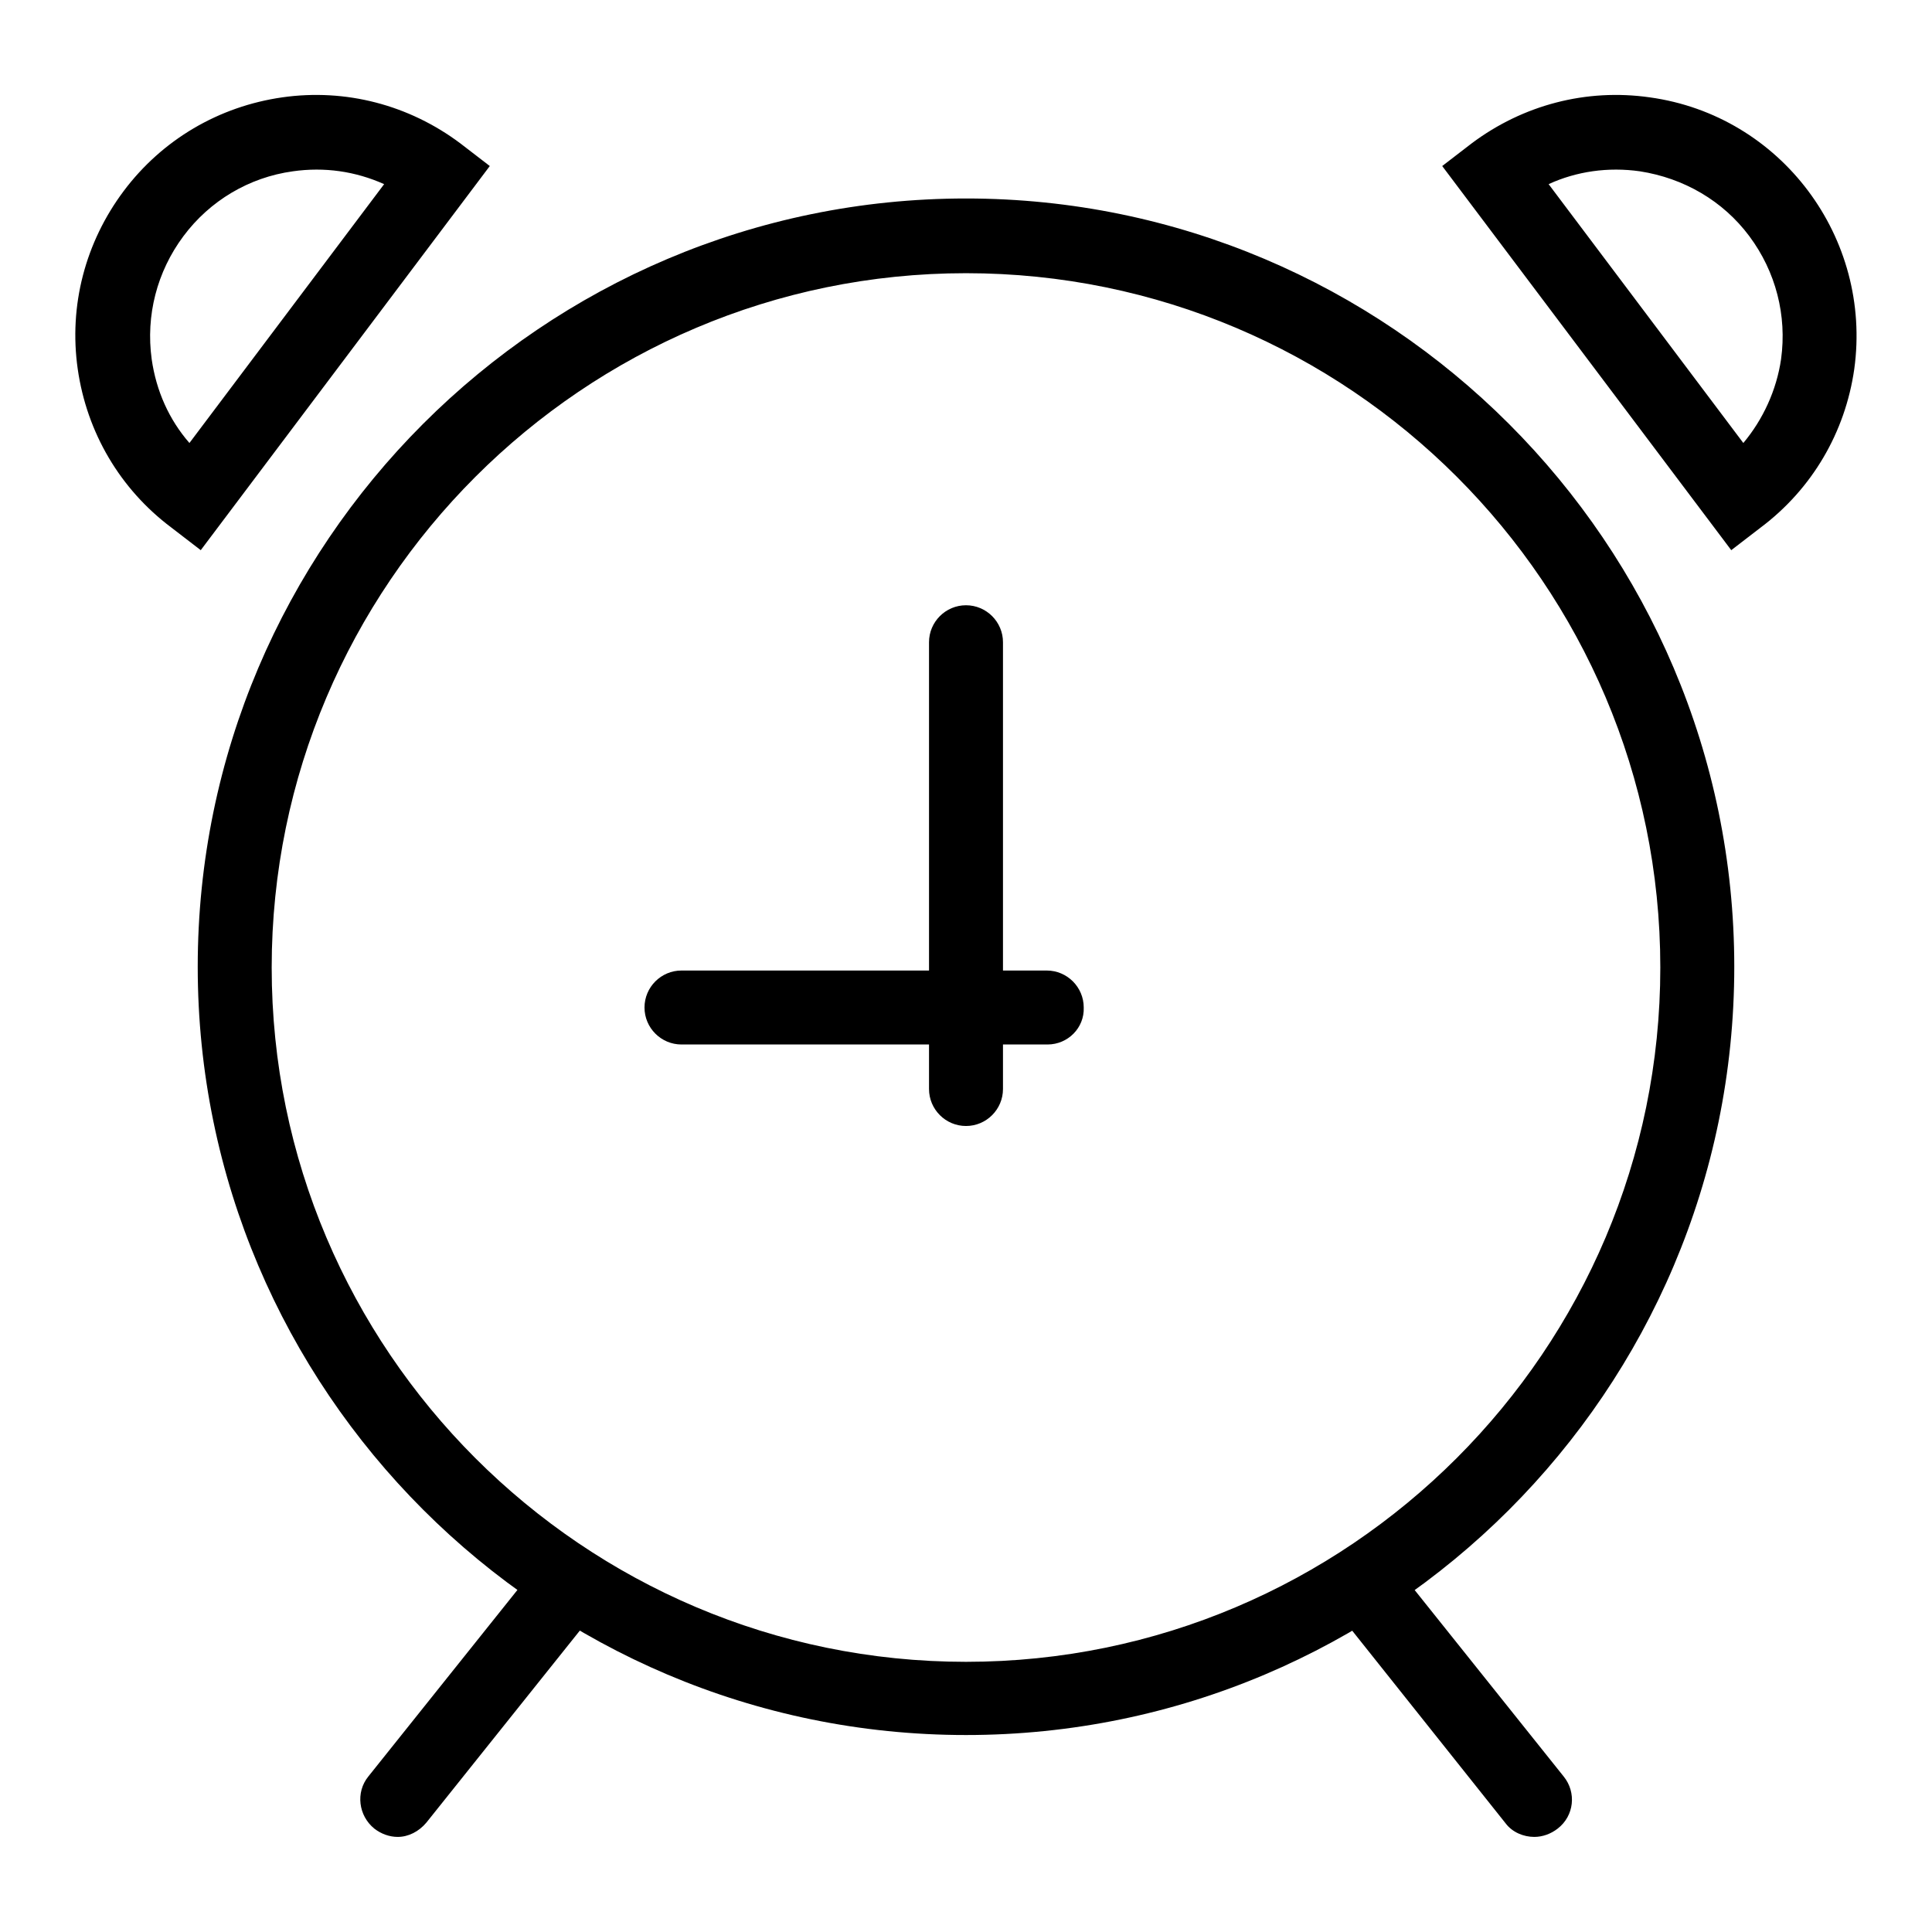 <?xml version="1.0" encoding="utf-8"?>
<!-- Svg Vector Icons : http://www.onlinewebfonts.com/icon -->
<!DOCTYPE svg PUBLIC "-//W3C//DTD SVG 1.1//EN" "http://www.w3.org/Graphics/SVG/1.1/DTD/svg11.dtd">
<svg version="1.1" xmlns="http://www.w3.org/2000/svg" xmlns:xlink="http://www.w3.org/1999/xlink" x="0px" y="0px" viewBox="0 0 256 256" enable-background="new 0 0 256 256" xml:space="preserve">
<g> <path fill="#000000" d="M128,229.9c-56.1,0-101.8-45.7-101.8-101.8C26.2,72,71.9,26.3,128,26.3c56.1,0,101.8,45.7,101.8,101.8 C229.8,184.3,184.1,229.9,128,229.9z M128,36.2c-50.7,0-92,41.3-92,92c0,50.7,41.3,92,92,92c50.7,0,92-41.3,92-92 C220,77.4,178.7,36.2,128,36.2z M52.7,243.4c-1.1,0-2.2-0.4-3.1-1.1c-2.1-1.7-2.5-4.8-0.8-6.9l21.5-26.9c1.7-2.1,4.8-2.5,6.9-0.8 c2.1,1.7,2.5,4.8,0.8,6.9l-21.5,26.9C55.5,242.7,54.1,243.4,52.7,243.4z M203.3,243.4c-1.4,0-2.9-0.6-3.8-1.8L178,214.6 c-1.7-2.1-1.4-5.2,0.8-6.9c2.1-1.7,5.2-1.3,6.9,0.8l21.5,26.9c1.7,2.1,1.4,5.2-0.8,6.9C205.5,243,204.4,243.4,203.3,243.4z  M26.6,72.9l-3.9-3c-6.8-5.1-11.2-12.6-12.4-21c-1.2-8.4,1-16.8,6.1-23.6c5.1-6.8,12.6-11.2,21-12.4h0c8.4-1.2,16.8,1,23.6,6.1 l3.9,3L26.6,72.9z M38.8,22.7c-5.8,0.8-11,3.9-14.5,8.6c-3.5,4.7-5,10.5-4.2,16.3c0.6,4.2,2.3,8,5,11.1l25.8-34.3 C47.1,22.7,43,22.1,38.8,22.7L38.8,22.7L38.8,22.7z M229.4,72.9L191.1,22l3.9-3c6.8-5.1,15.2-7.3,23.6-6.1 c17.4,2.4,29.5,18.6,27.1,36c-1.2,8.4-5.6,15.9-12.4,21L229.4,72.9z M205.2,24.4L231,58.7c2.6-3.1,4.4-7,5-11.1 c0.8-5.8-0.7-11.6-4.2-16.3c-3.5-4.7-8.7-7.7-14.5-8.6C213.1,22.1,208.9,22.7,205.2,24.4z M138.8,138.4H90.3 c-2.7,0-4.9-2.2-4.9-4.9c0-2.7,2.2-4.9,4.9-4.9h48.4c2.7,0,4.9,2.2,4.9,4.9C143.7,136.2,141.5,138.4,138.8,138.4z M128,149.2 c-2.7,0-4.9-2.2-4.9-4.9V85.1c0-2.7,2.2-4.9,4.9-4.9s4.9,2.2,4.9,4.9v59.2C132.9,147,130.7,149.2,128,149.2z"/></g>
</svg>